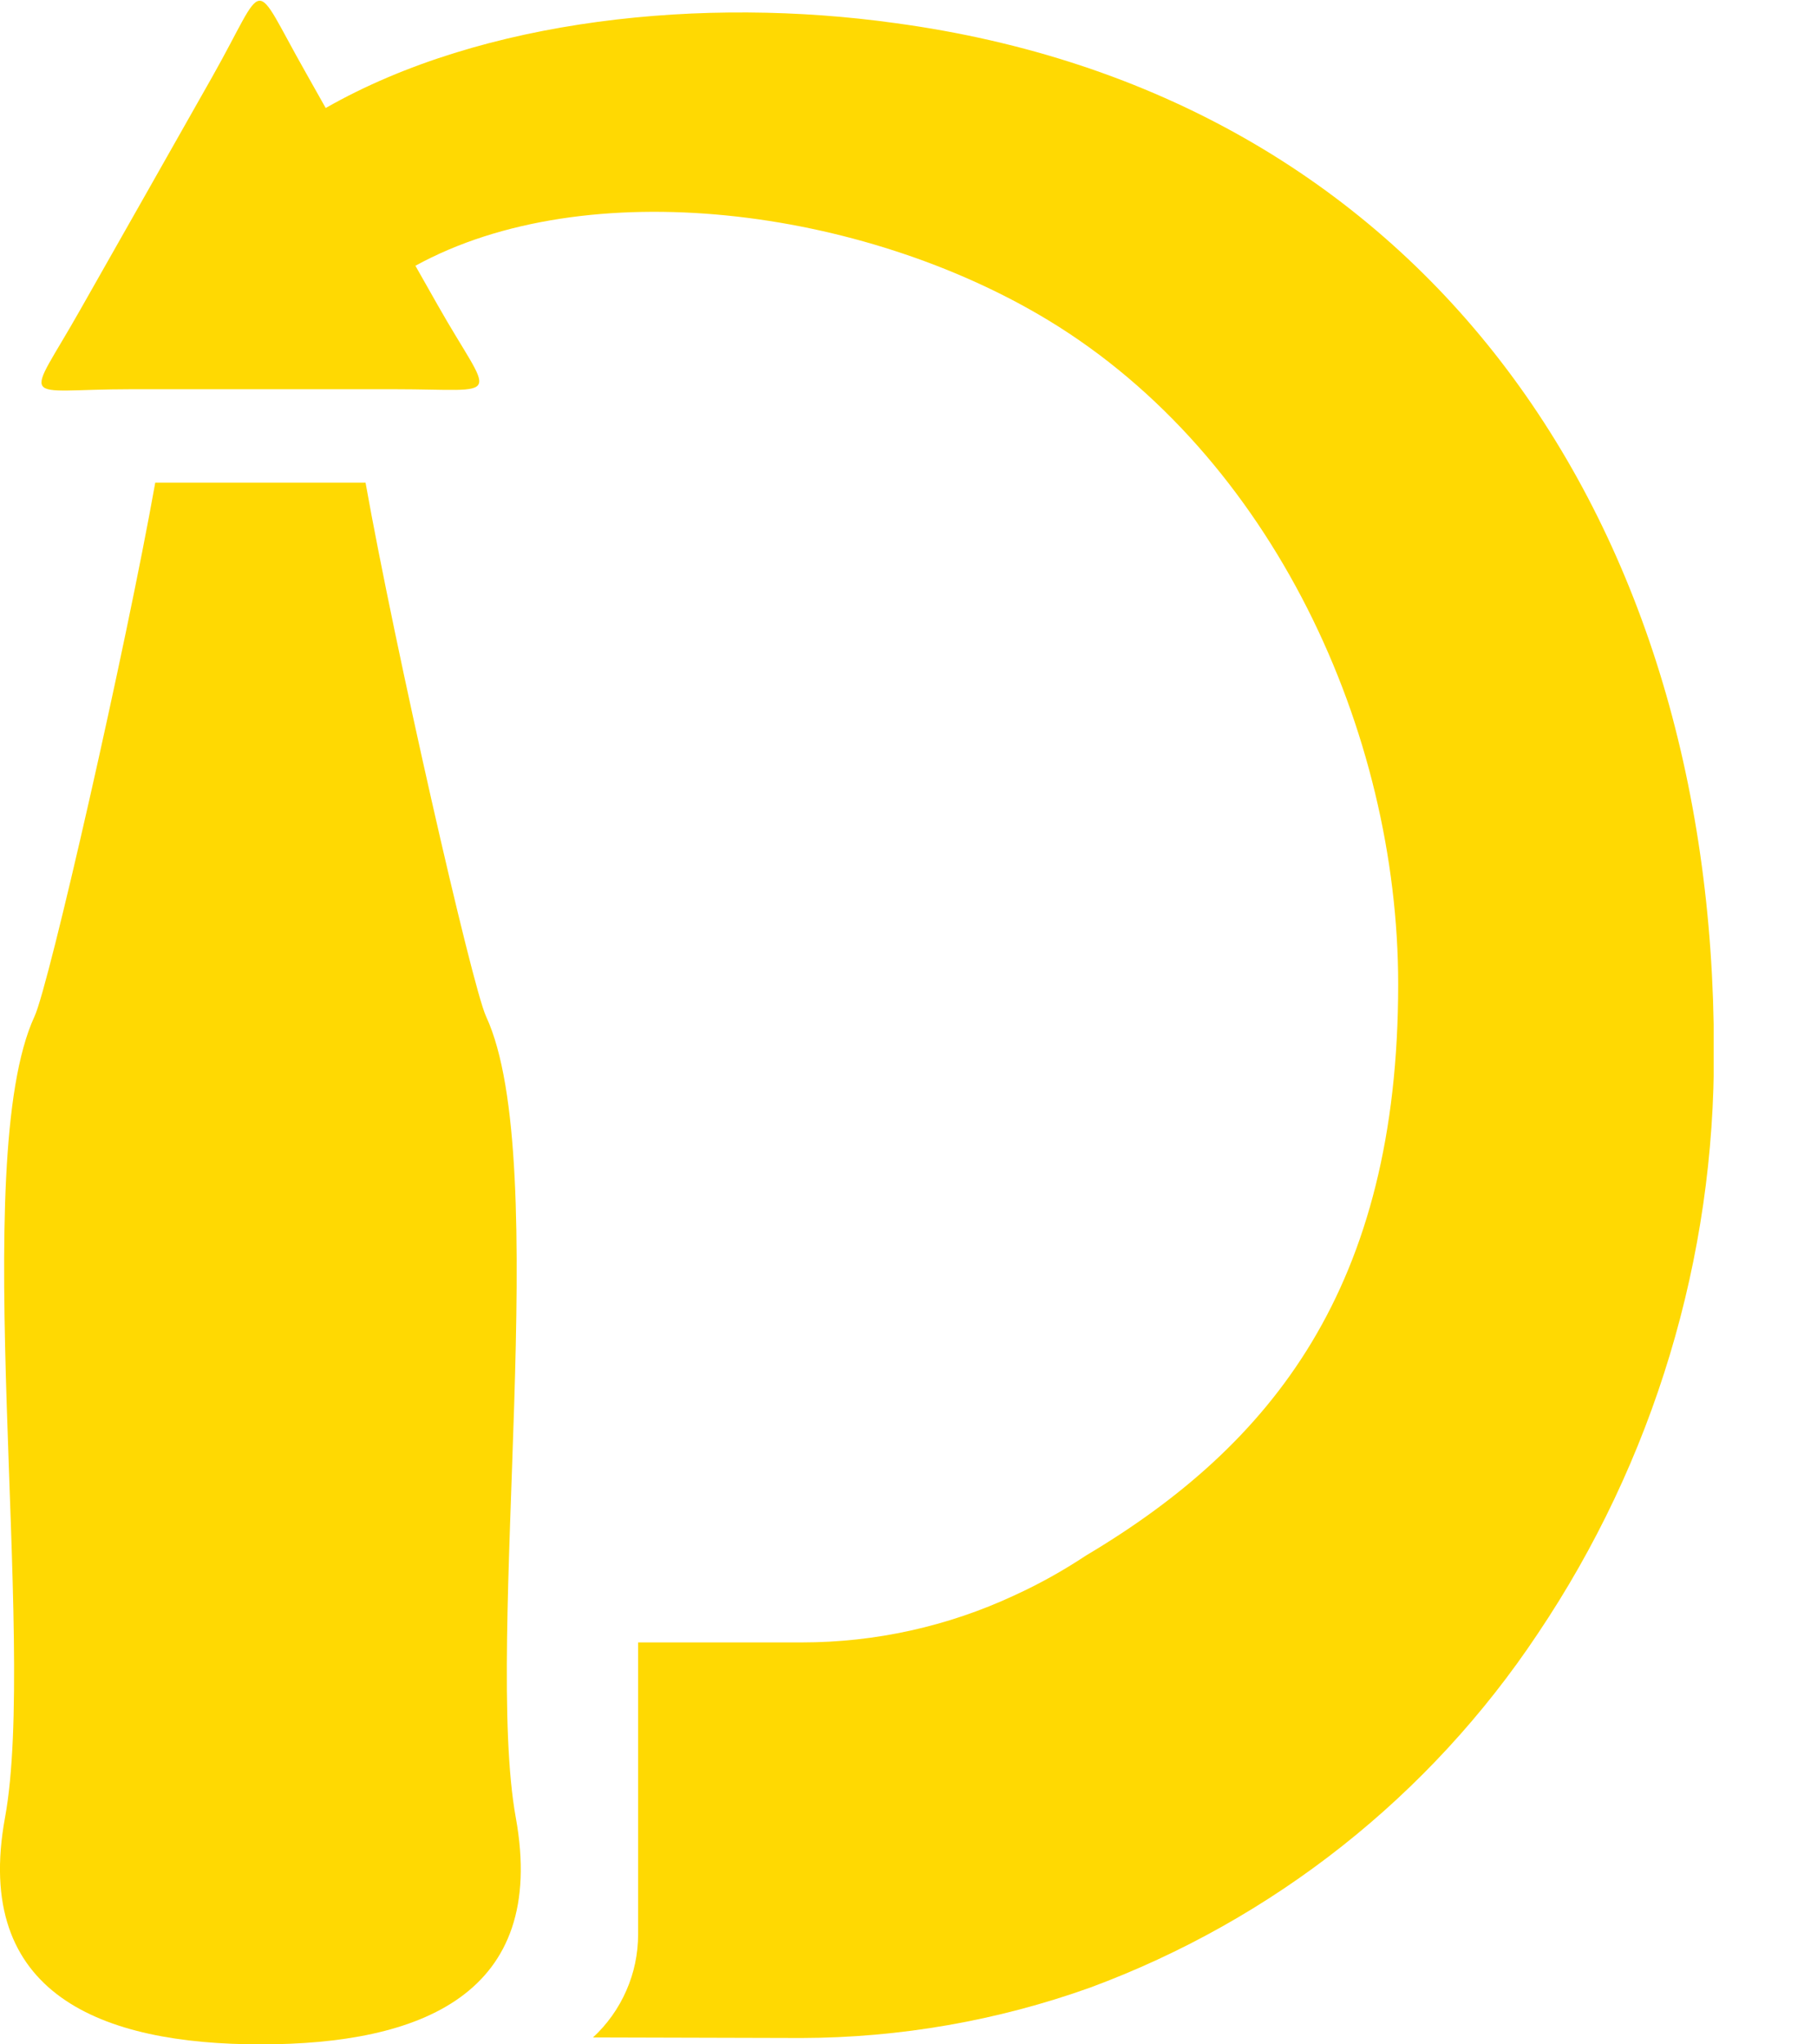 <?xml version="1.0" encoding="UTF-8"?> <svg xmlns="http://www.w3.org/2000/svg" width="16" height="18" viewBox="0 0 16 18" fill="none"><g clip-path="url(#clip0_2089_3500)"><path d="M7.057 17.944C7.924 17.942 8.784 17.792 9.6 17.5C11.211 16.904 12.591 15.813 13.542 14.383C14.563 12.864 15.103 11.072 15.092 9.241C15.092 4.509 12.49 0.825 7.88 0.203C6.202 -0.031 4.257 0.159 2.868 0.951L2.693 0.64C2.202 -0.225 2.363 -0.197 1.867 0.68L1.299 1.683L0.708 2.725C0.222 3.586 0.156 3.427 1.154 3.427H3.473C4.458 3.427 4.343 3.551 3.85 2.679L3.658 2.34C5.164 1.512 7.592 1.826 9.233 2.821C11.206 4.018 12.312 6.44 12.312 8.666C12.312 11.333 11.202 12.721 9.563 13.696C9.362 13.829 9.151 13.947 8.932 14.047C8.346 14.32 7.708 14.461 7.062 14.461H5.619V17.032C5.619 17.202 5.584 17.371 5.515 17.527C5.447 17.683 5.347 17.823 5.222 17.939L7.057 17.944Z" fill="#FFD902"></path><path d="M1.367 4.25C1.108 5.706 0.432 8.675 0.304 8.949C-0.288 10.227 0.33 14.449 0.044 16.004C-0.241 17.558 0.891 18 2.295 18C3.7 18 4.825 17.563 4.542 16.004C4.259 14.445 4.874 10.227 4.28 8.949C4.154 8.675 3.478 5.706 3.219 4.25H1.367Z" fill="#FFD902"></path></g><defs><clipPath id="clip0_2089_3500"><rect width="15.09" height="18" fill="white"></rect></clipPath></defs></svg> 